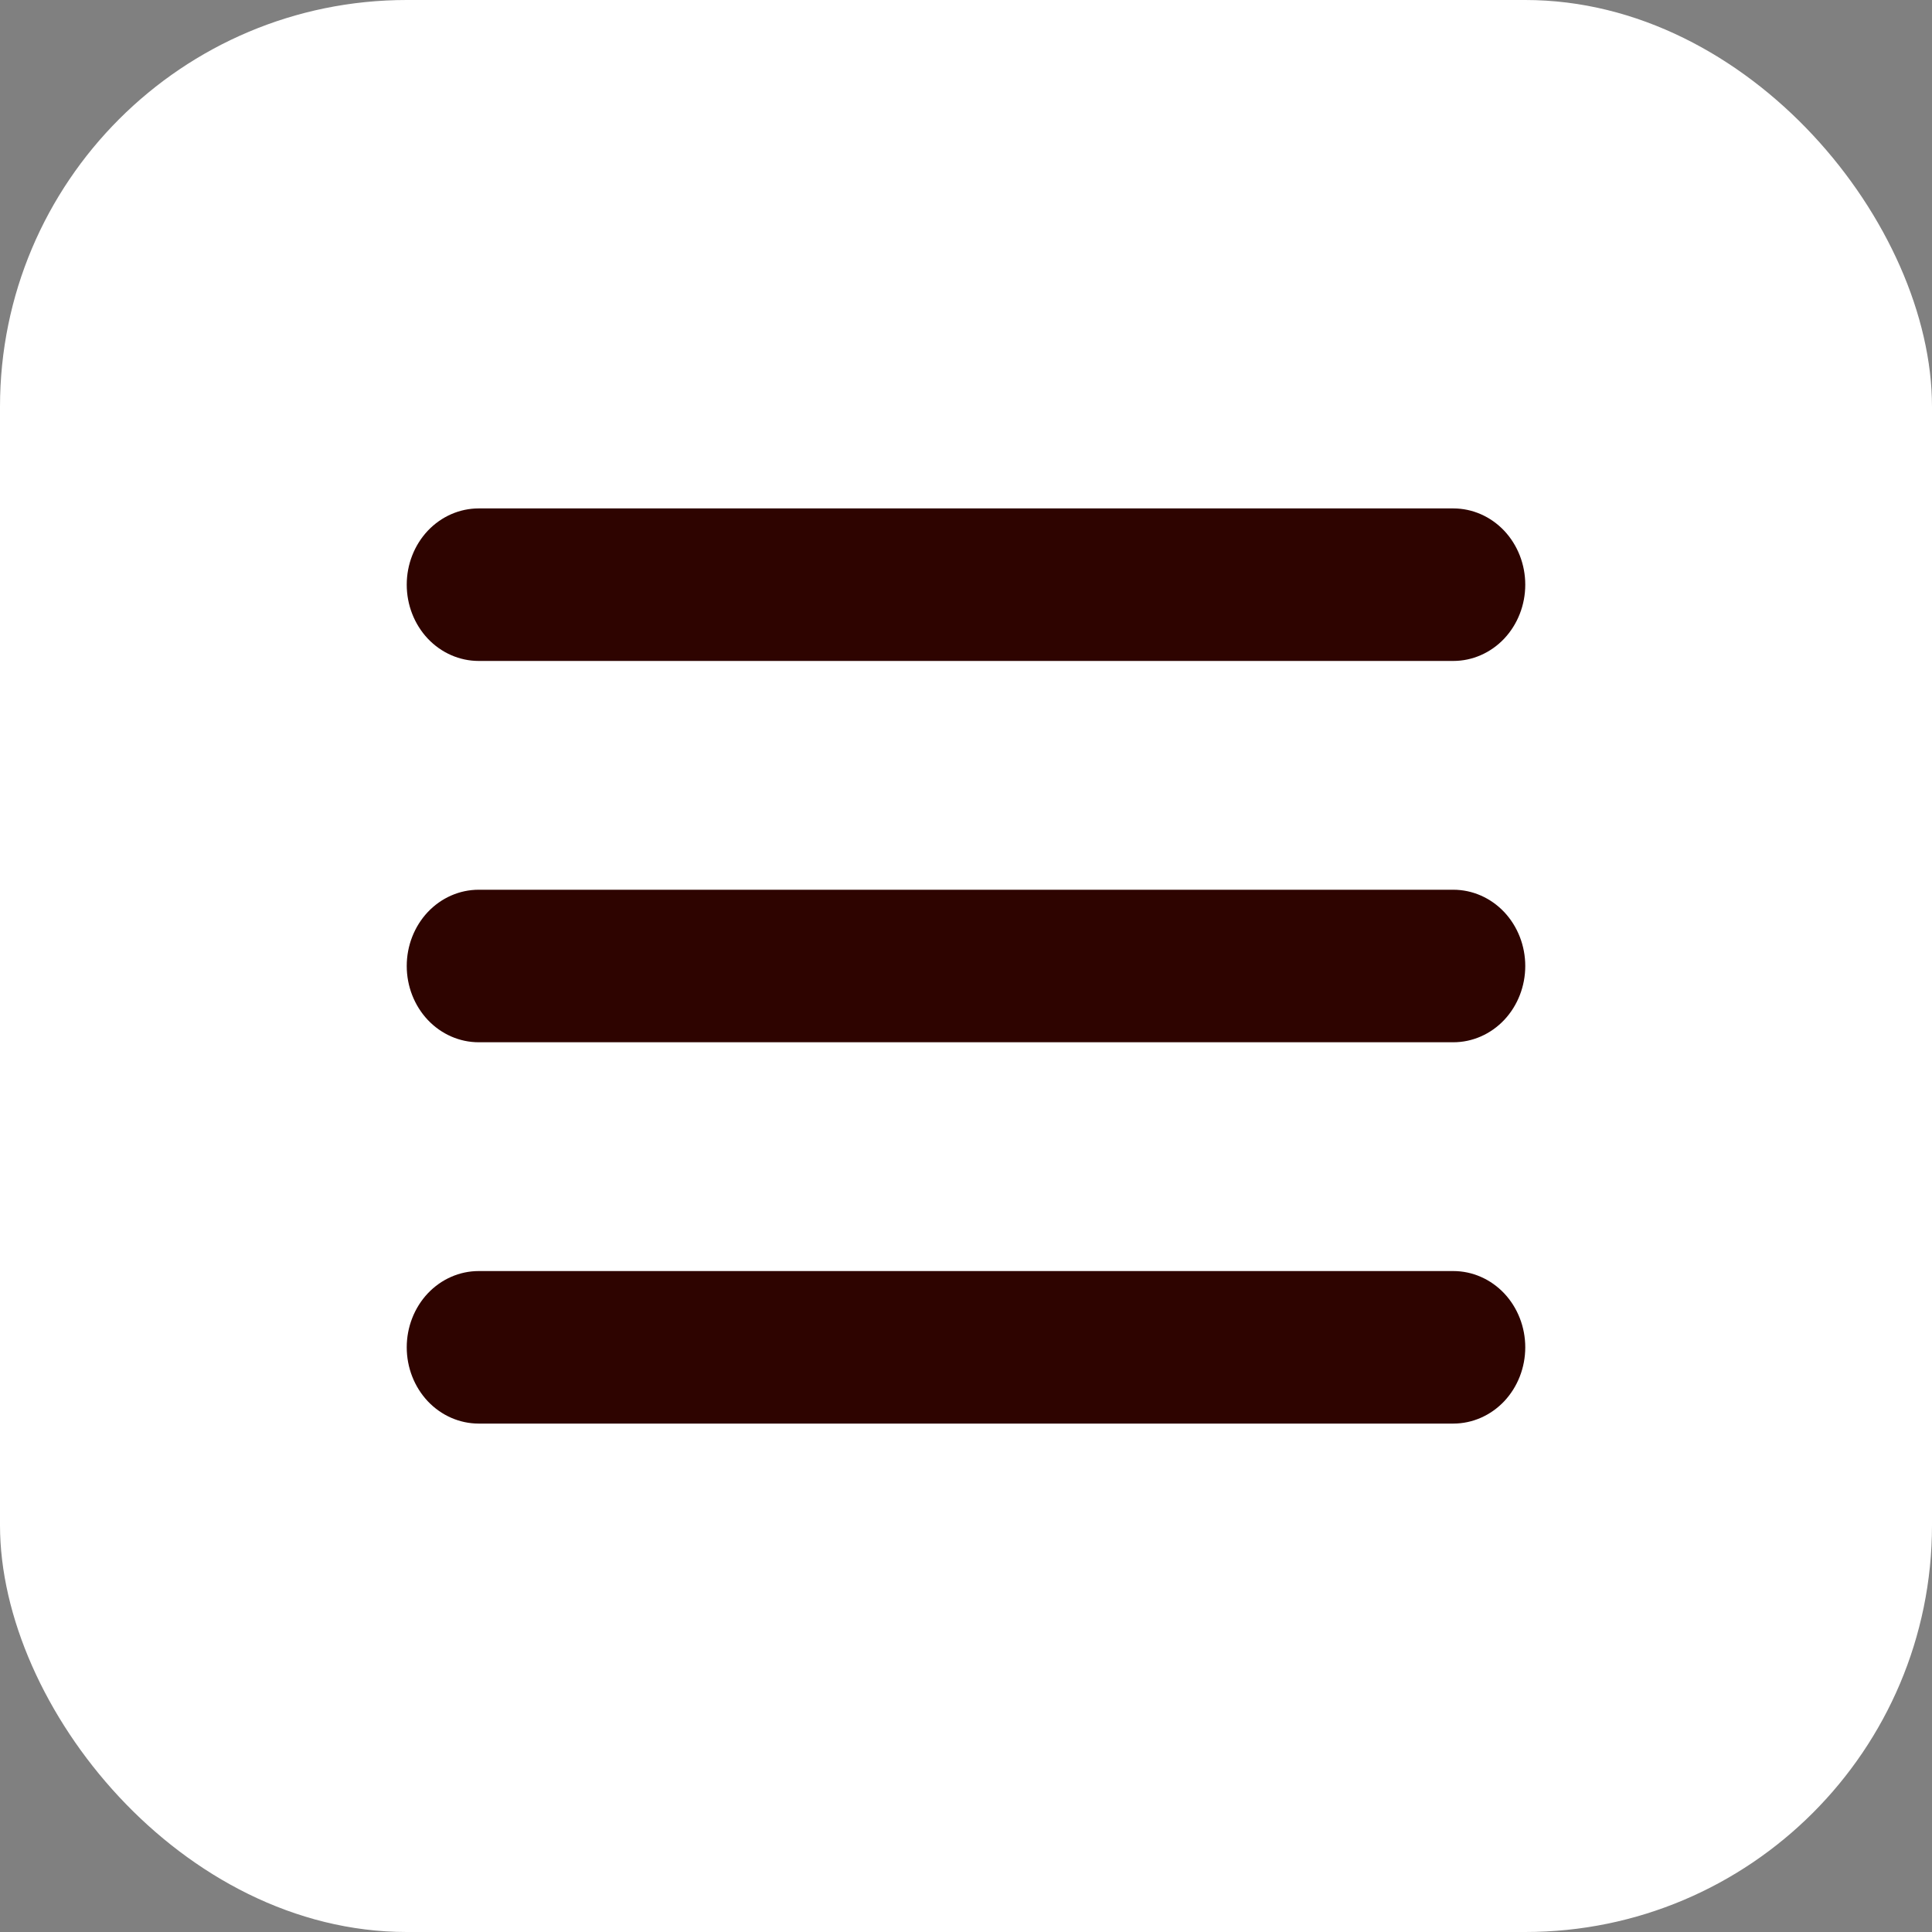 <?xml version="1.0" encoding="UTF-8"?> <svg xmlns="http://www.w3.org/2000/svg" width="38" height="38" viewBox="0 0 38 38" fill="none"><rect x="0" y="0" width="38" height="38" fill="#808080" stroke="none"/><rect width="38" height="38" rx="8" fill="white"></rect><path fill-rule="evenodd" clip-rule="evenodd" d="M8 11.5C8 11.102 8.149 10.721 8.414 10.439C8.68 10.158 9.04 10 9.415 10H28.585C28.96 10 29.32 10.158 29.586 10.439C29.851 10.721 30 11.102 30 11.5C30 11.898 29.851 12.279 29.586 12.561C29.32 12.842 28.96 13 28.585 13H9.415C9.04 13 8.68 12.842 8.414 12.561C8.149 12.279 8 11.898 8 11.5ZM8 19C8 18.602 8.149 18.221 8.414 17.939C8.68 17.658 9.04 17.5 9.415 17.5H28.585C28.96 17.5 29.32 17.658 29.586 17.939C29.851 18.221 30 18.602 30 19C30 19.398 29.851 19.779 29.586 20.061C29.32 20.342 28.96 20.5 28.585 20.5H9.415C9.04 20.5 8.68 20.342 8.414 20.061C8.149 19.779 8 19.398 8 19ZM8 26.5C8 26.102 8.149 25.721 8.414 25.439C8.68 25.158 9.04 25 9.415 25H28.585C28.96 25 29.32 25.158 29.586 25.439C29.851 25.721 30 26.102 30 26.5C30 26.898 29.851 27.279 29.586 27.561C29.32 27.842 28.96 28 28.585 28H9.415C9.04 28 8.68 27.842 8.414 27.561C8.149 27.279 8 26.898 8 26.5Z" fill="#2E0400"></path></svg> 